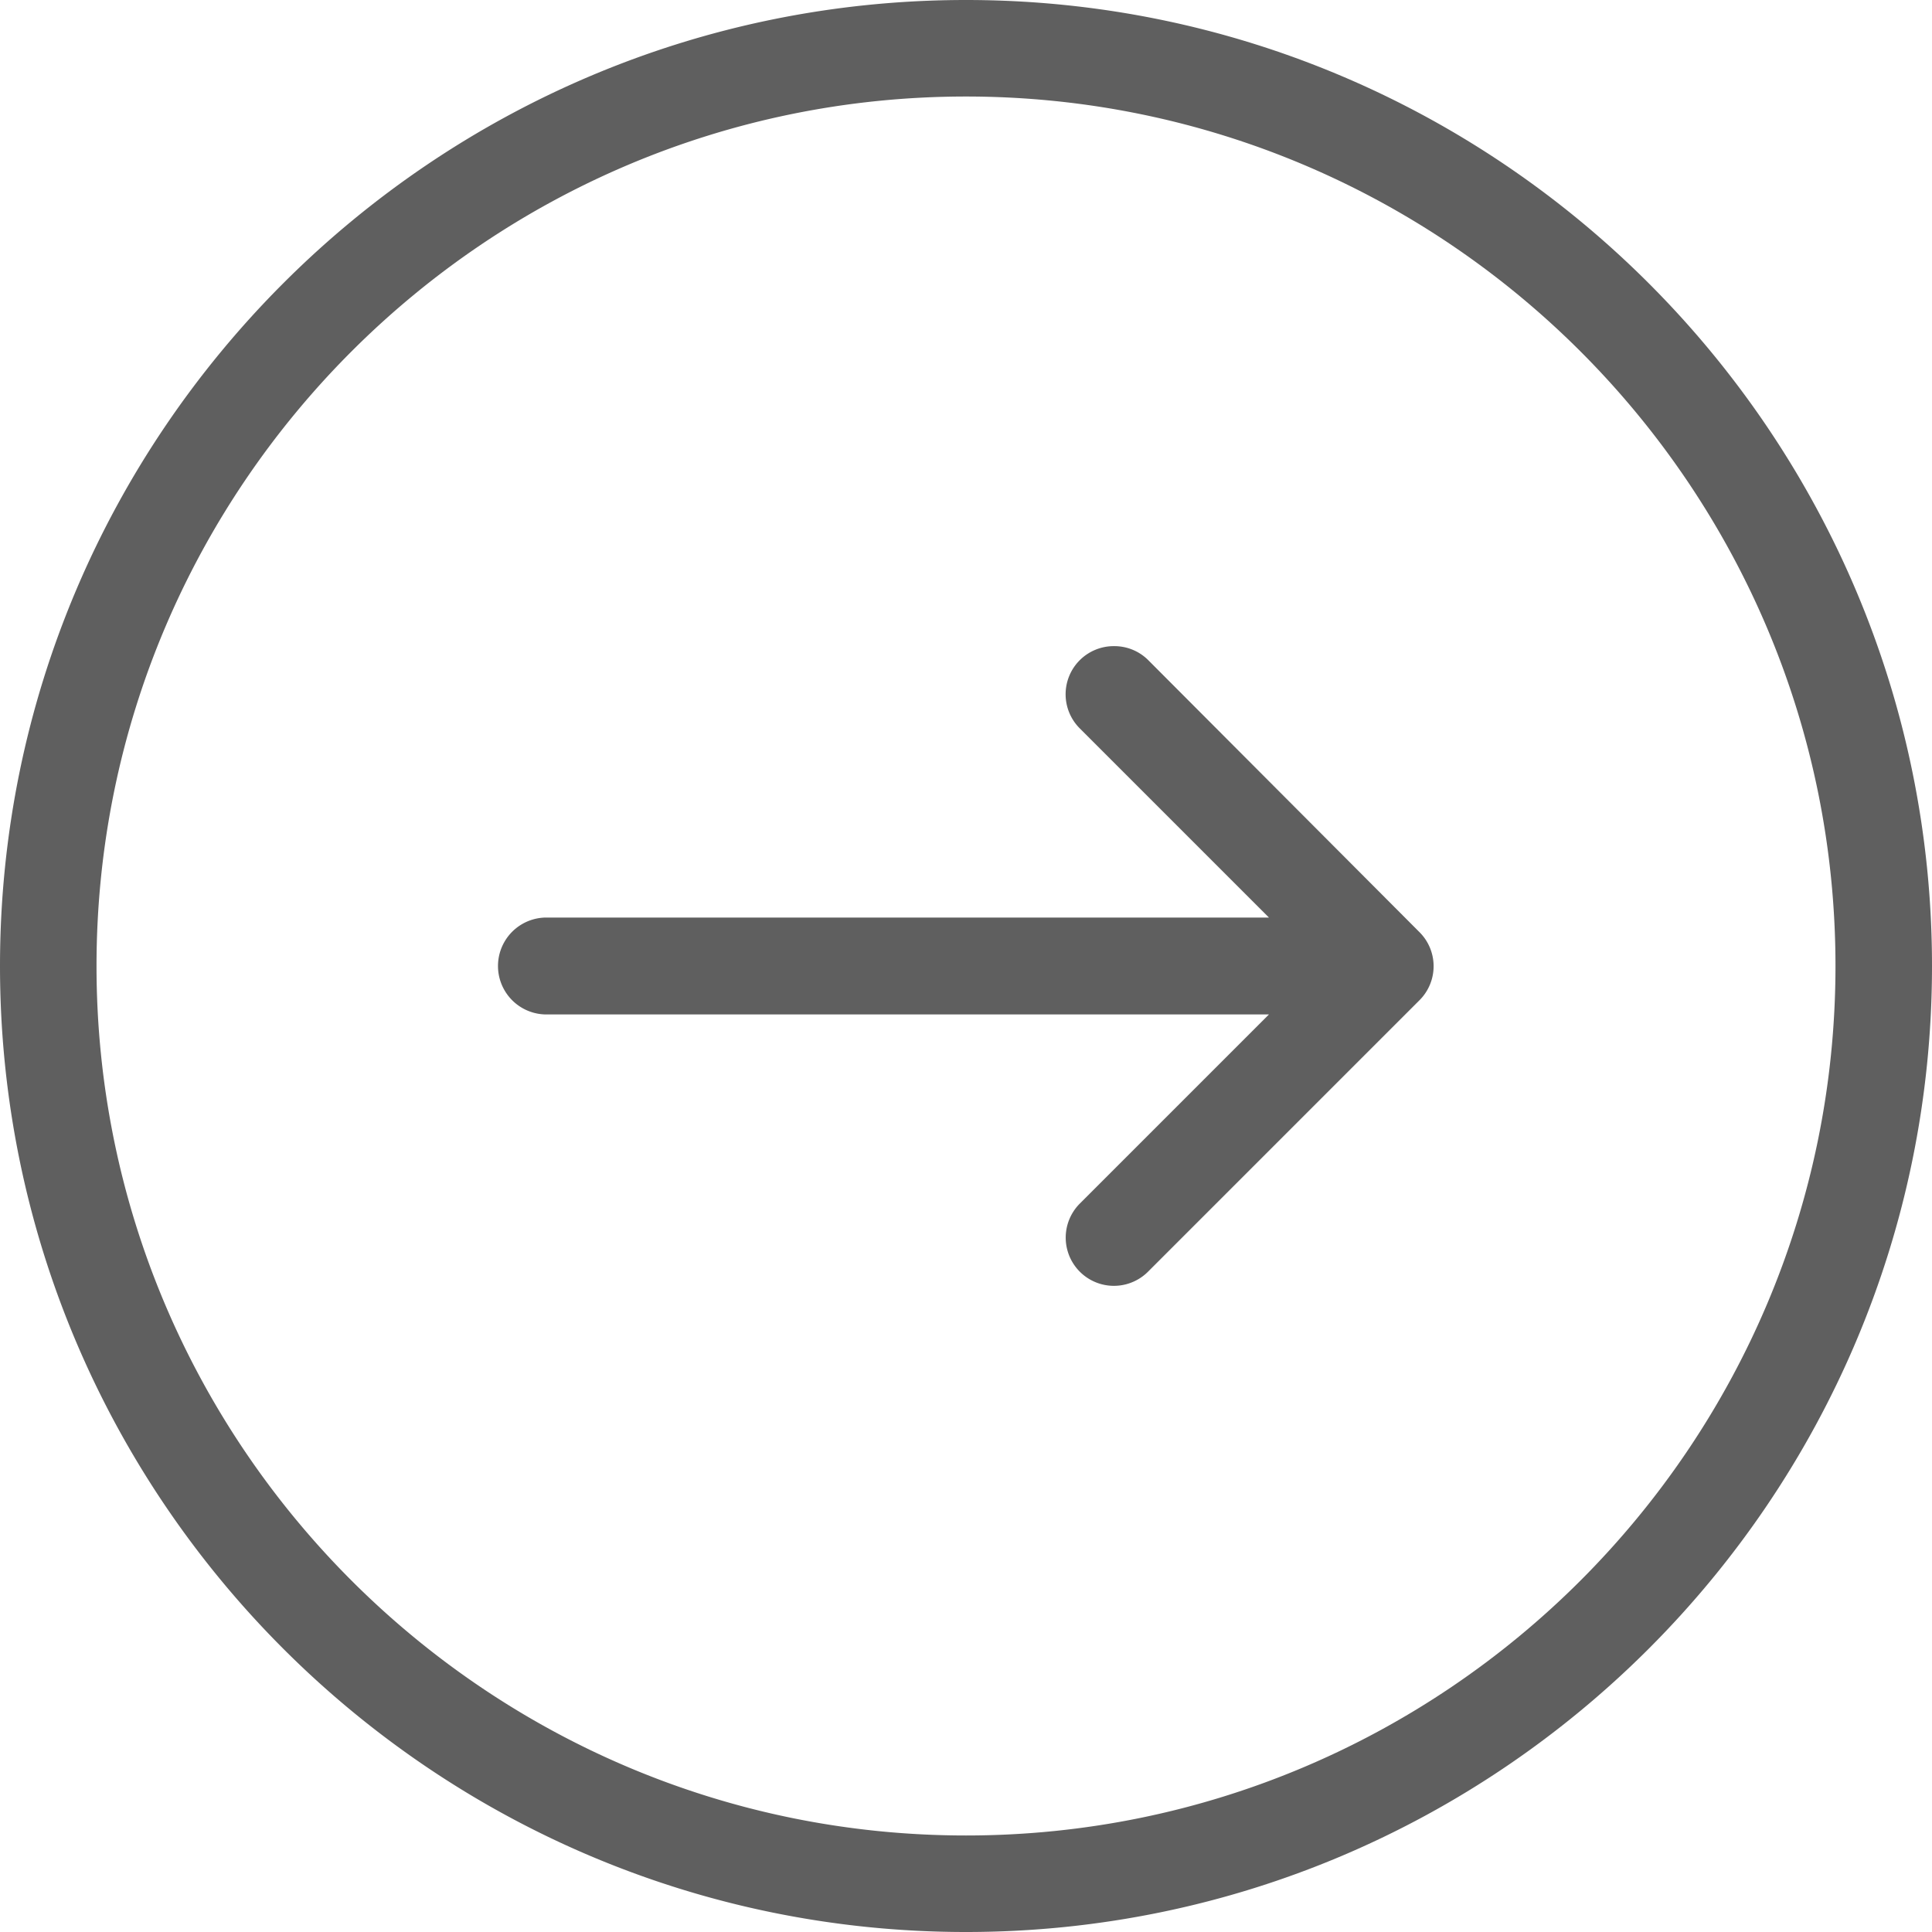 <svg xmlns="http://www.w3.org/2000/svg" width="25" height="25">
    <path fill="#5F5F5F" fill-rule="evenodd" d="M12.5 25C5.608 25 0 19.392 0 12.5S5.608 0 12.5 0 25 5.608 25 12.5 19.392 25 12.5 25zm0-23.751C6.296 1.249 1.249 6.296 1.249 12.5S6.296 23.751 12.5 23.751 23.751 18.704 23.751 12.5 18.704 1.249 12.5 1.249zm2.355 15.207a.623.623 0 1 1-.882-.882l2.447-2.447H7.071a.626.626 0 1 1 0-1.254h9.349l-2.447-2.447a.623.623 0 0 1 .444-1.065.62.62 0 0 1 .443.183l3.508 3.518a.622.622 0 0 1 0 .881l-3.513 3.513z"/>
</svg>
